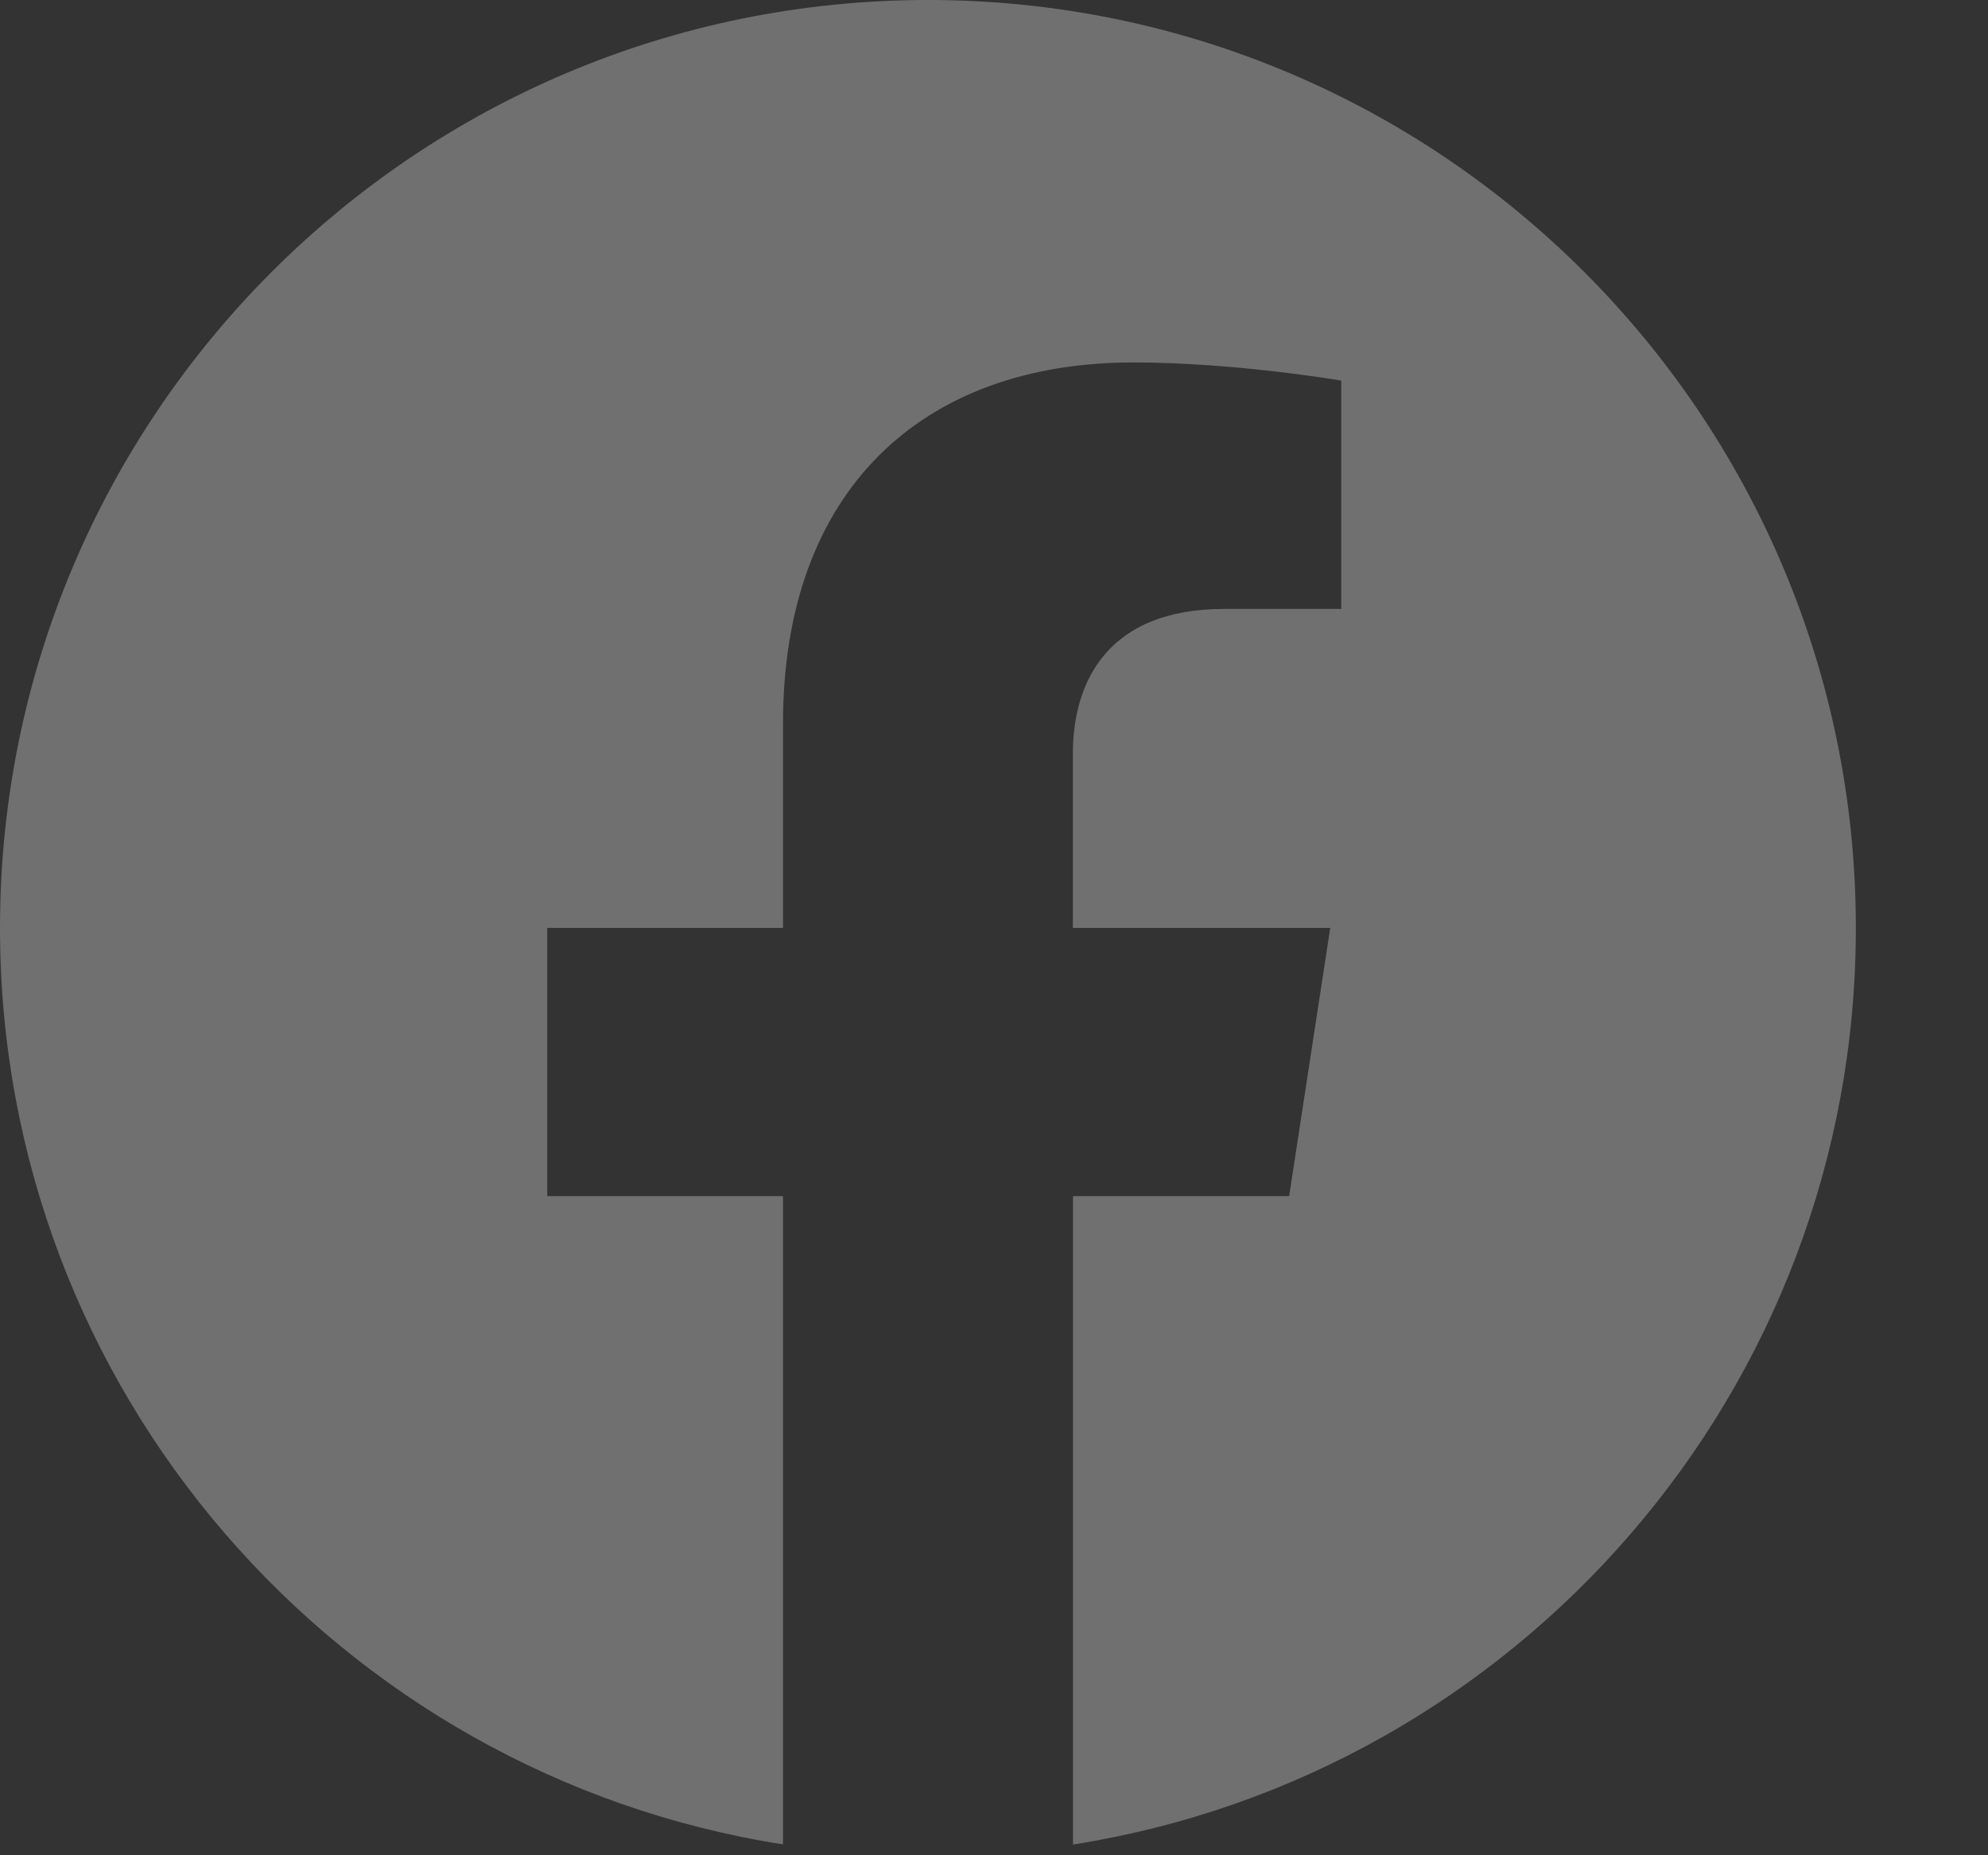 <svg width="15" height="14" viewBox="0 0 15 14" fill="none" xmlns="http://www.w3.org/2000/svg">
<rect x="0" y="0" width="15" height="14" fill="#333333" stroke="none"/>
<path fill-rule="evenodd" clip-rule="evenodd" d="M14.003 7.002C14.003 3.135 10.868 0 7.002 0C3.135 0 0 3.135 0 7.002C0 10.496 2.56 13.393 5.908 13.918V9.026H4.129V7.002H5.908V5.459C5.908 3.705 6.953 2.735 8.552 2.735C9.318 2.735 10.12 2.872 10.12 2.872V4.595H9.236C8.367 4.595 8.095 5.134 8.095 5.689V7.002H10.037L9.727 9.026H8.096V13.919C11.443 13.393 14.003 10.497 14.003 7.002Z" fill="white" fill-opacity="0.3"/>
</svg>

